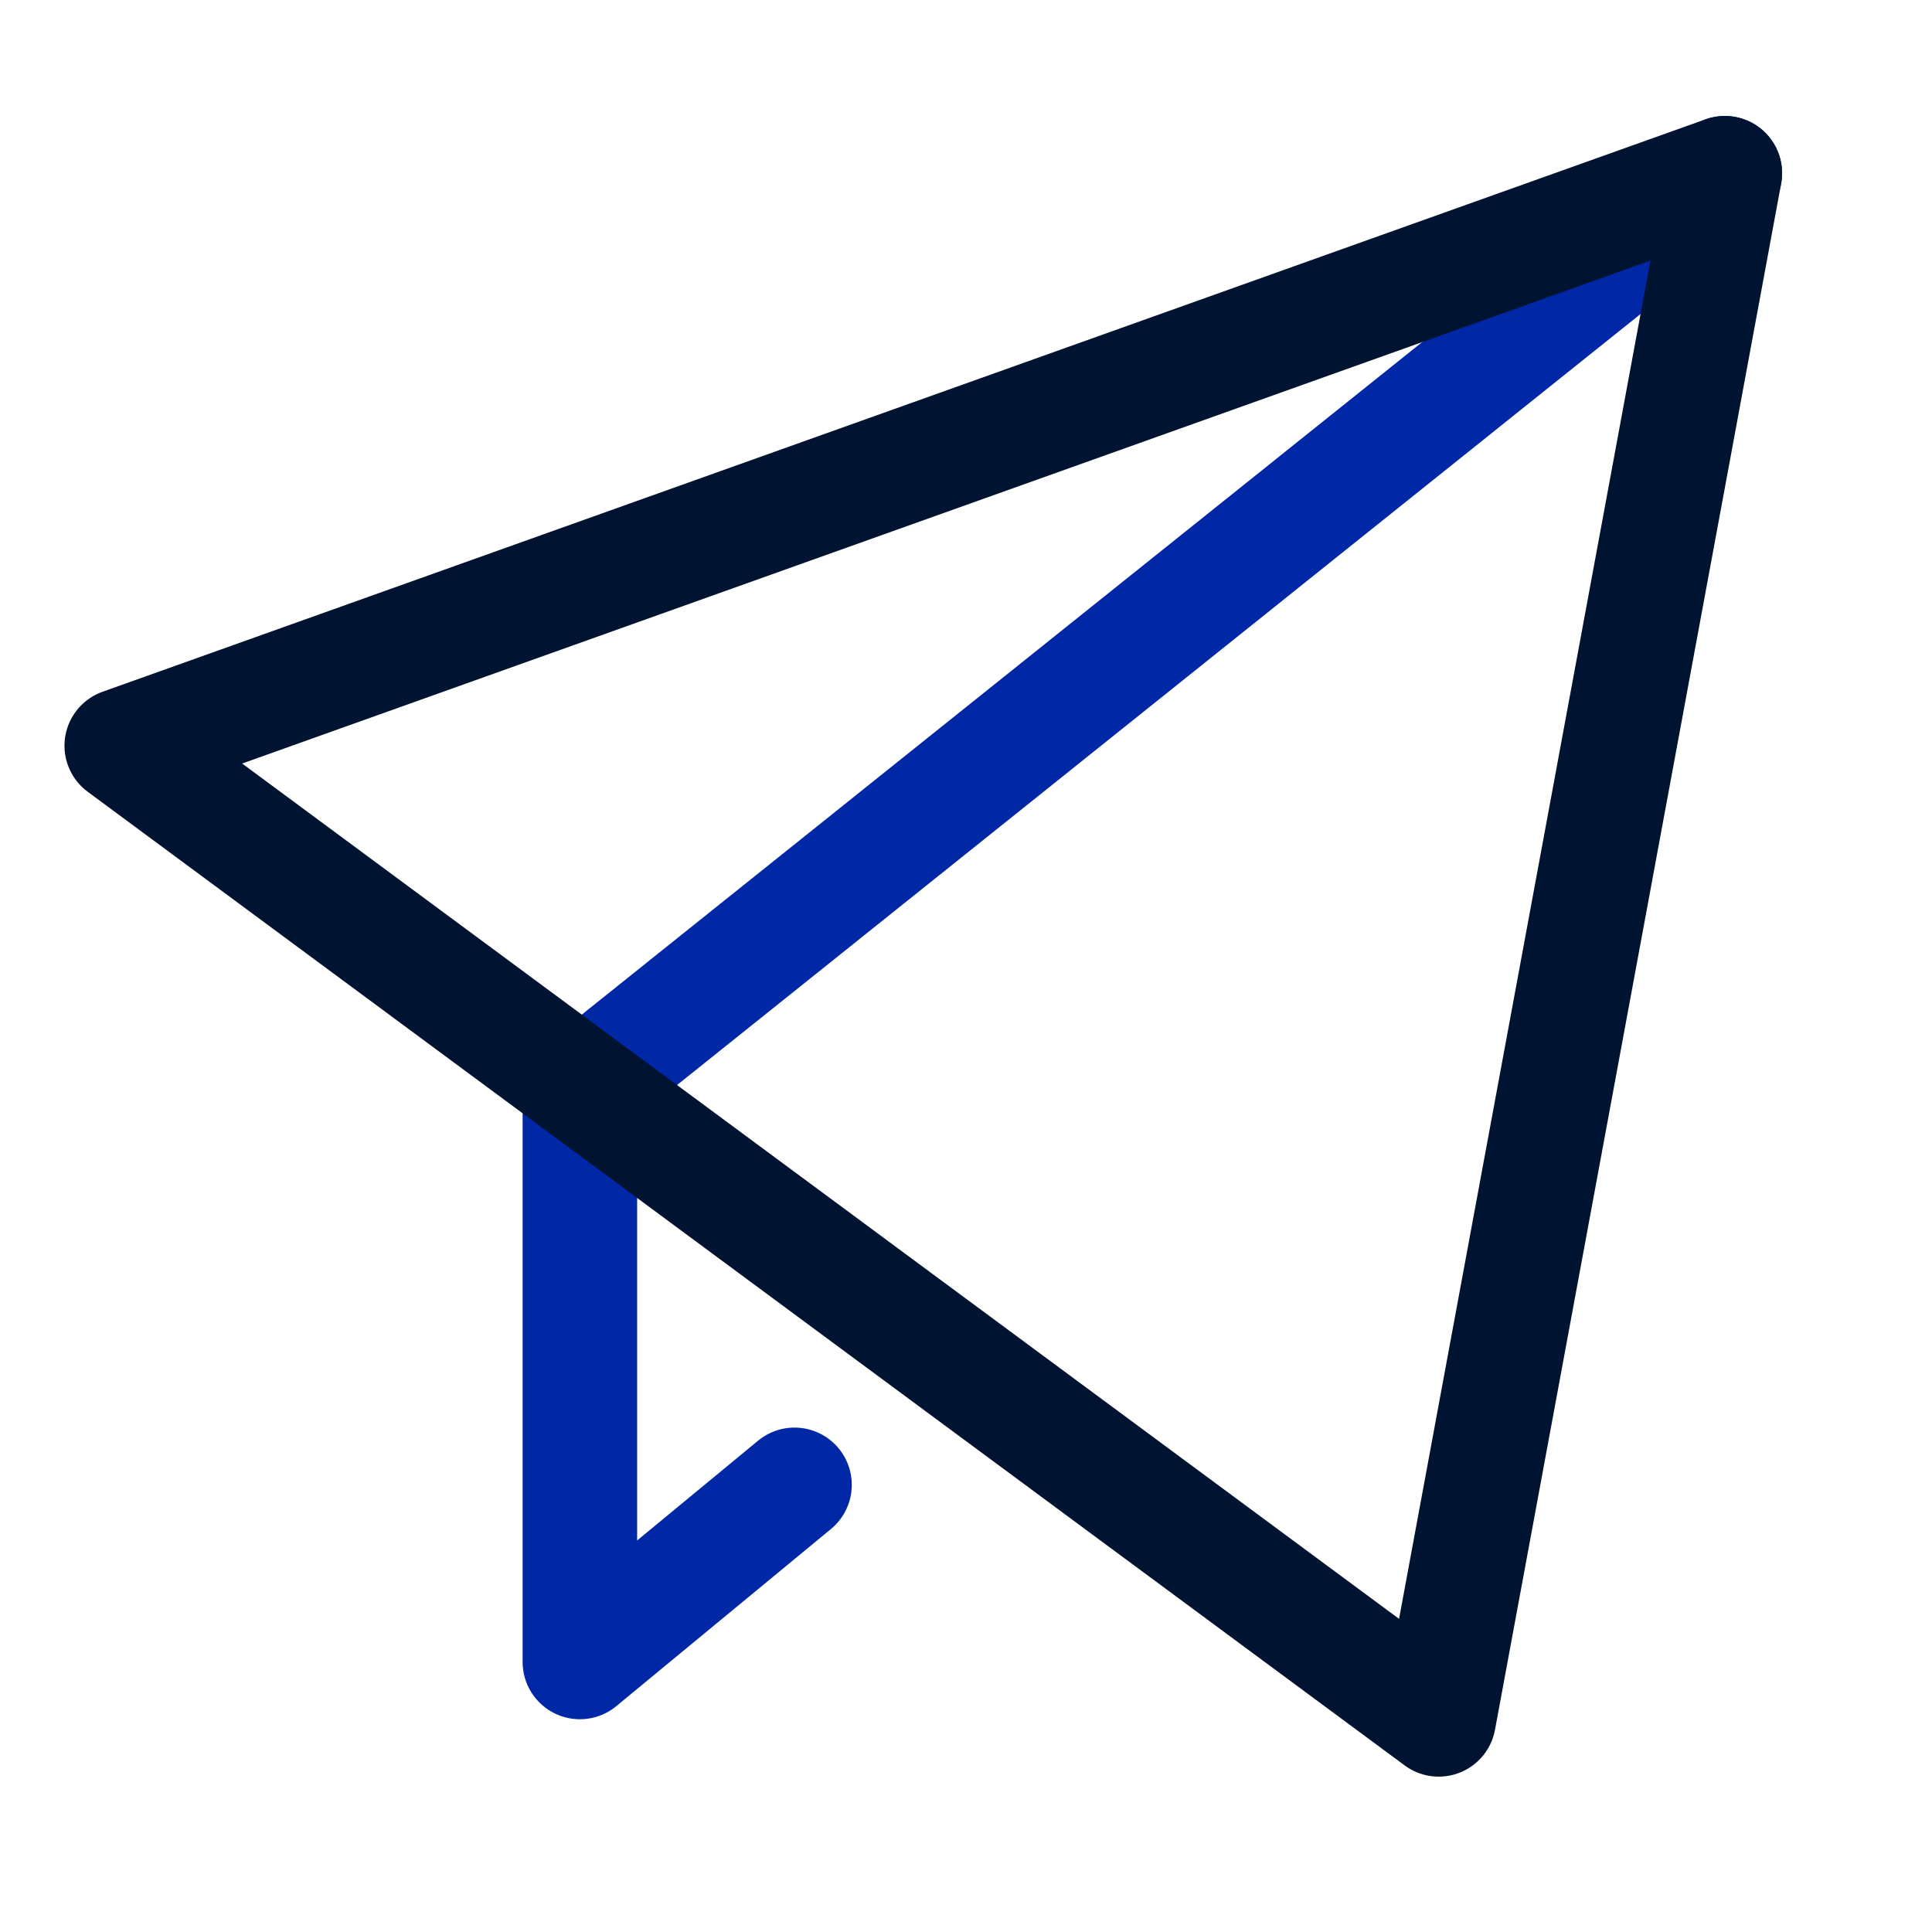 <svg xmlns="http://www.w3.org/2000/svg" xmlns:xlink="http://www.w3.org/1999/xlink" width="45" zoomAndPan="magnify" viewBox="0 0 33.75 33.75" height="45" preserveAspectRatio="xMidYMid meet" version="1.0"><path stroke-linecap="round" transform="matrix(0.291, 0, 0, 0.291, -680.816, -392.408)" fill="none" stroke-linejoin="round" d="M 2374.384 1413.883 L 2374.384 1448.25 L 2387.269 1437.617 " stroke="#0027a6" stroke-width="6.875" stroke-opacity="1" stroke-miterlimit="10"/><path stroke-linecap="round" transform="matrix(0.291, 0, 0, 0.291, -680.816, -392.408)" fill="none" stroke-linejoin="round" d="M 2443.117 1358.88 L 2374.384 1413.883 " stroke="#0027a6" stroke-width="6.875" stroke-opacity="1" stroke-miterlimit="10"/><path stroke-linecap="round" transform="matrix(0.291, 0, 0, 0.291, -680.816, -392.408)" fill="none" stroke-linejoin="round" d="M 2346.882 1393.247 L 2443.117 1358.88 L 2425.94 1451.696 Z M 2346.882 1393.247 " stroke="#001432" stroke-width="6.875" stroke-opacity="1" stroke-miterlimit="10"/></svg>